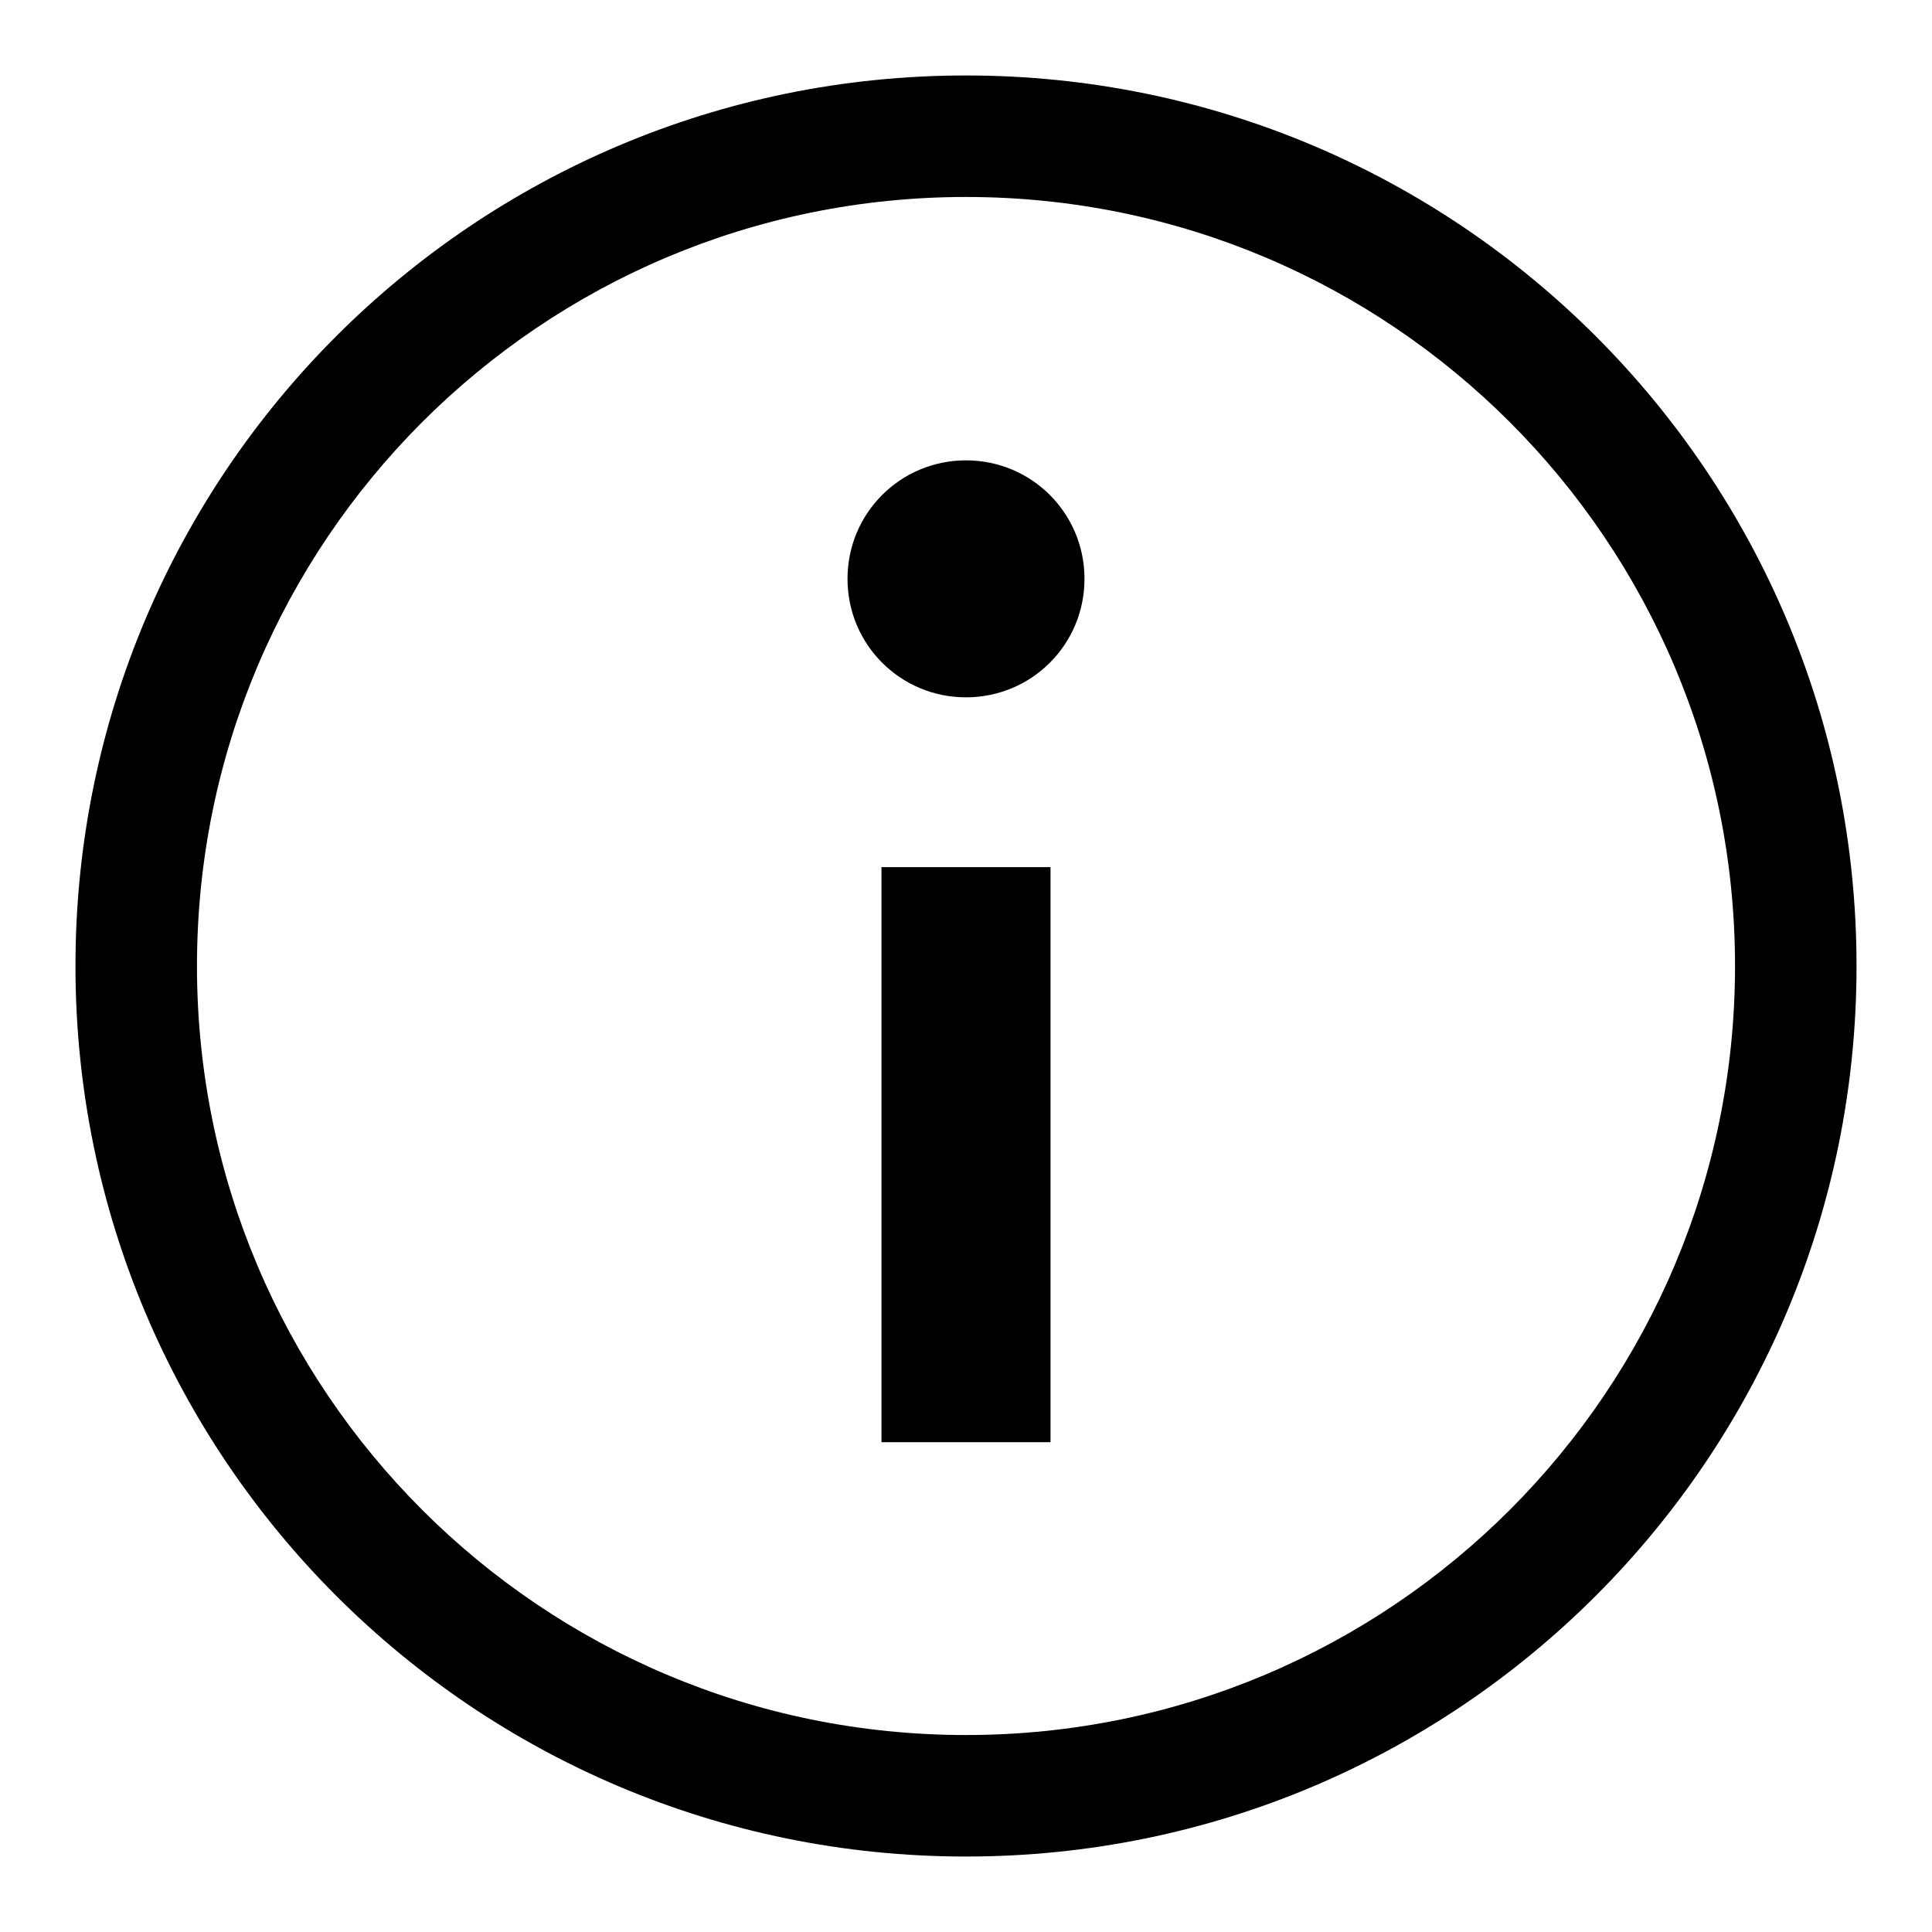 <?xml version="1.0" encoding="utf-8"?>
<!-- Svg Vector Icons : http://www.onlinewebfonts.com/icon -->
<!DOCTYPE svg PUBLIC "-//W3C//DTD SVG 1.1//EN" "http://www.w3.org/Graphics/SVG/1.1/DTD/svg11.dtd">
<svg version="1.1" xmlns="http://www.w3.org/2000/svg" xmlns:xlink="http://www.w3.org/1999/xlink" x="0px" y="0px" viewBox="0 0 256 256" enable-background="new 0 0 256 256" xml:space="preserve">
<g><g><path fill="#000000" d="M139.2,191.1h-22.4v-76.2h22.4V191.1z M128,92.4c-8.7,0-15.7-7-15.7-15.7S119.3,61,128,61c8.7,0,15.7,7,15.7,15.7C143.7,85.4,136.7,92.4,128,92.4z"/><path fill="#000000" d="M128,246L128,246c-65.2,0-118-52.8-118-118C10,62.8,62.8,10,128,10c65.2,0,118,52.8,118,118C246,193.2,193.2,246,128,246z M128,229.9L128,229.9c56.3,0,101.9-45.6,101.9-101.9c0-56.3-45.6-101.9-101.9-101.9C71.7,26.1,26.1,71.7,26.1,128C26.1,184.3,71.7,229.9,128,229.9z"/></g></g>
</svg>
